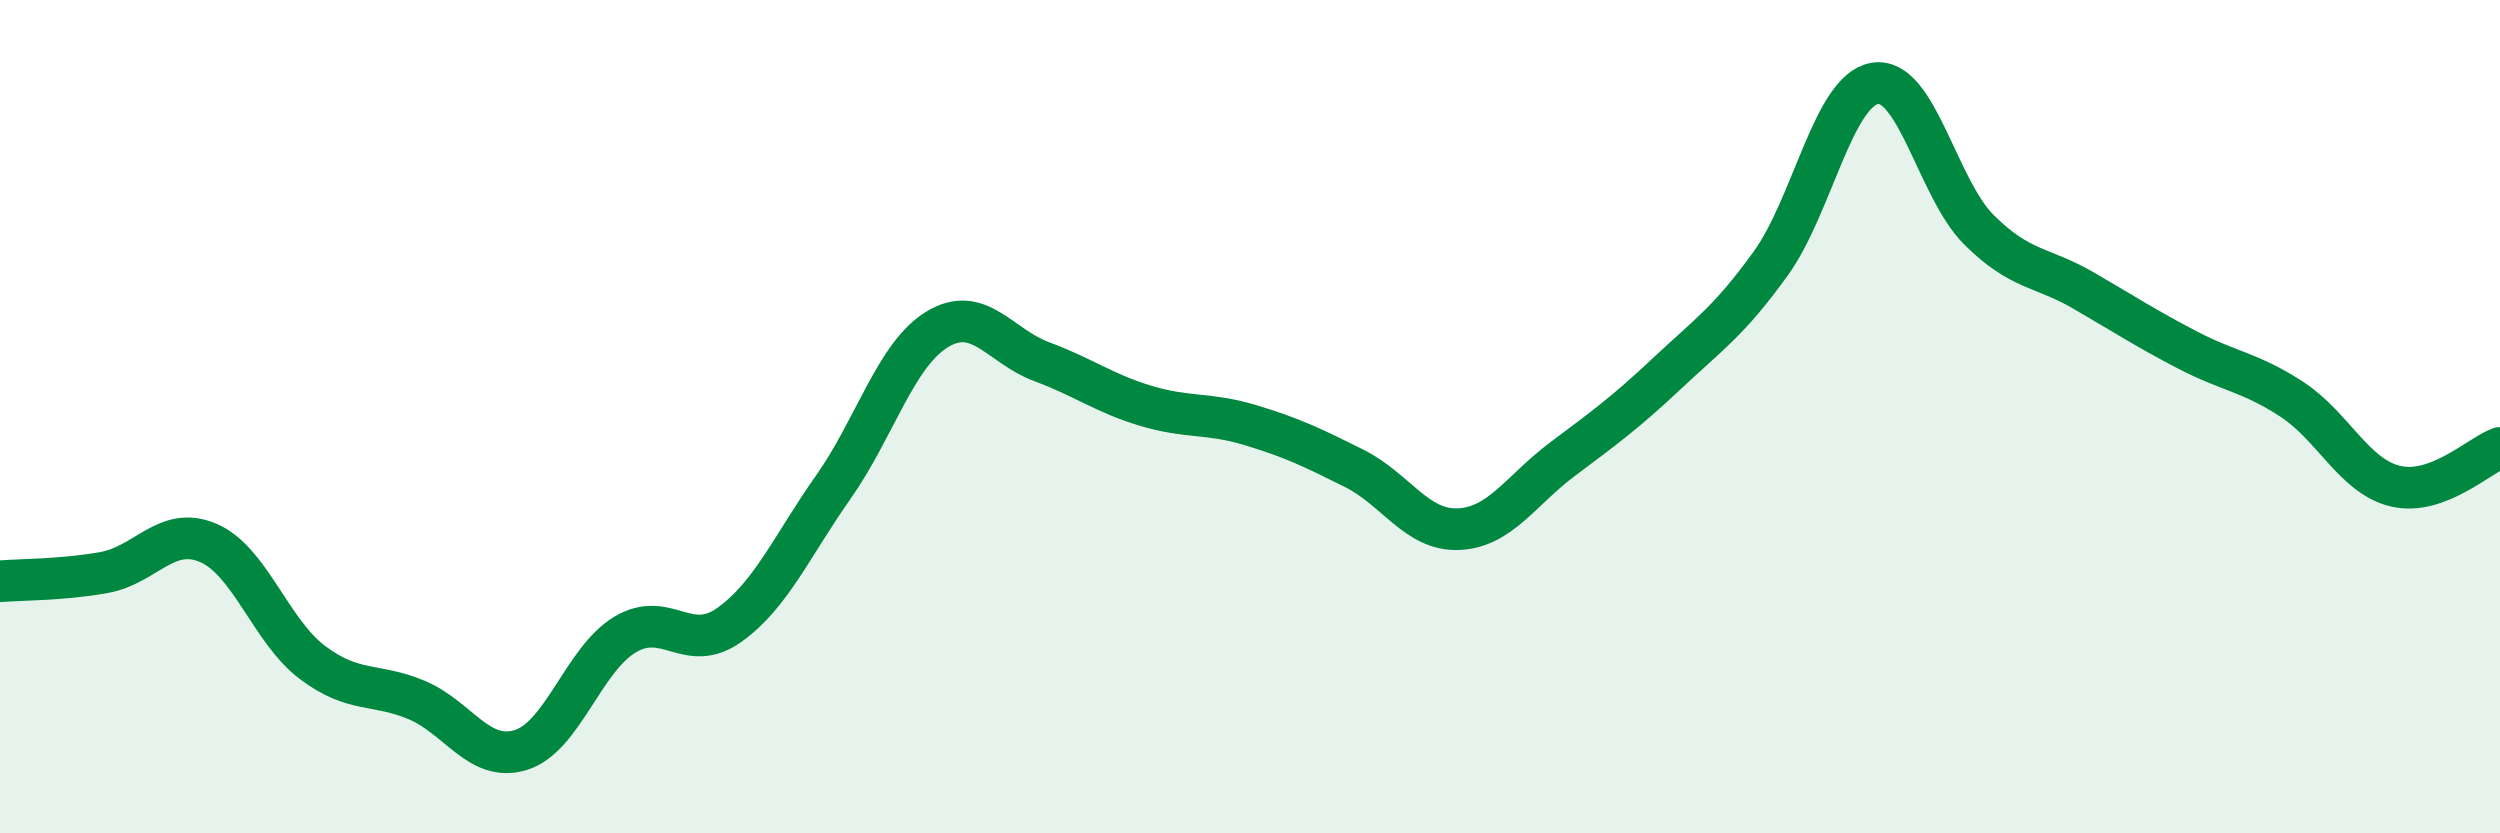 
    <svg width="60" height="20" viewBox="0 0 60 20" xmlns="http://www.w3.org/2000/svg">
      <path
        d="M 0,13.95 C 0.5,13.91 1.5,13.92 2.5,13.74 C 3.5,13.56 4,12.6 5,13.03 C 6,13.46 6.5,15.15 7.5,15.9 C 8.5,16.65 9,16.38 10,16.8 C 11,17.22 11.5,18.31 12.5,18 C 13.5,17.69 14,15.83 15,15.23 C 16,14.63 16.5,15.71 17.5,15 C 18.5,14.29 19,13.11 20,11.69 C 21,10.27 21.5,8.5 22.5,7.9 C 23.5,7.3 24,8.31 25,8.68 C 26,9.05 26.5,9.44 27.5,9.74 C 28.5,10.04 29,9.9 30,10.2 C 31,10.5 31.5,10.74 32.5,11.24 C 33.5,11.74 34,12.74 35,12.7 C 36,12.66 36.5,11.77 37.5,11.02 C 38.5,10.27 39,9.91 40,8.97 C 41,8.03 41.5,7.71 42.5,6.32 C 43.5,4.93 44,2.16 45,2 C 46,1.84 46.5,4.53 47.5,5.52 C 48.5,6.51 49,6.39 50,6.97 C 51,7.55 51.5,7.88 52.5,8.4 C 53.5,8.92 54,8.93 55,9.58 C 56,10.23 56.5,11.44 57.5,11.67 C 58.5,11.9 59.5,10.93 60,10.75L60 20L0 20Z"
        fill="#008740"
        opacity="0.1"
        stroke-linecap="round"
        stroke-linejoin="round"
      />
      <path
        d="M 0,13.95 C 0.5,13.91 1.5,13.92 2.5,13.74 C 3.5,13.56 4,12.6 5,13.03 C 6,13.46 6.5,15.15 7.5,15.9 C 8.5,16.65 9,16.38 10,16.8 C 11,17.22 11.5,18.31 12.5,18 C 13.5,17.69 14,15.83 15,15.23 C 16,14.63 16.5,15.71 17.5,15 C 18.5,14.29 19,13.11 20,11.69 C 21,10.27 21.5,8.5 22.5,7.9 C 23.5,7.3 24,8.31 25,8.68 C 26,9.05 26.5,9.44 27.5,9.74 C 28.5,10.04 29,9.9 30,10.2 C 31,10.5 31.5,10.74 32.5,11.24 C 33.5,11.74 34,12.74 35,12.7 C 36,12.66 36.5,11.77 37.5,11.02 C 38.5,10.27 39,9.91 40,8.97 C 41,8.03 41.5,7.71 42.5,6.32 C 43.5,4.93 44,2.16 45,2 C 46,1.84 46.5,4.53 47.5,5.52 C 48.5,6.51 49,6.39 50,6.97 C 51,7.55 51.5,7.88 52.5,8.4 C 53.5,8.92 54,8.93 55,9.58 C 56,10.23 56.5,11.44 57.5,11.67 C 58.5,11.9 59.5,10.93 60,10.75"
        stroke="#008740"
        stroke-width="1"
        fill="none"
        stroke-linecap="round"
        stroke-linejoin="round"
      />
    </svg>
  